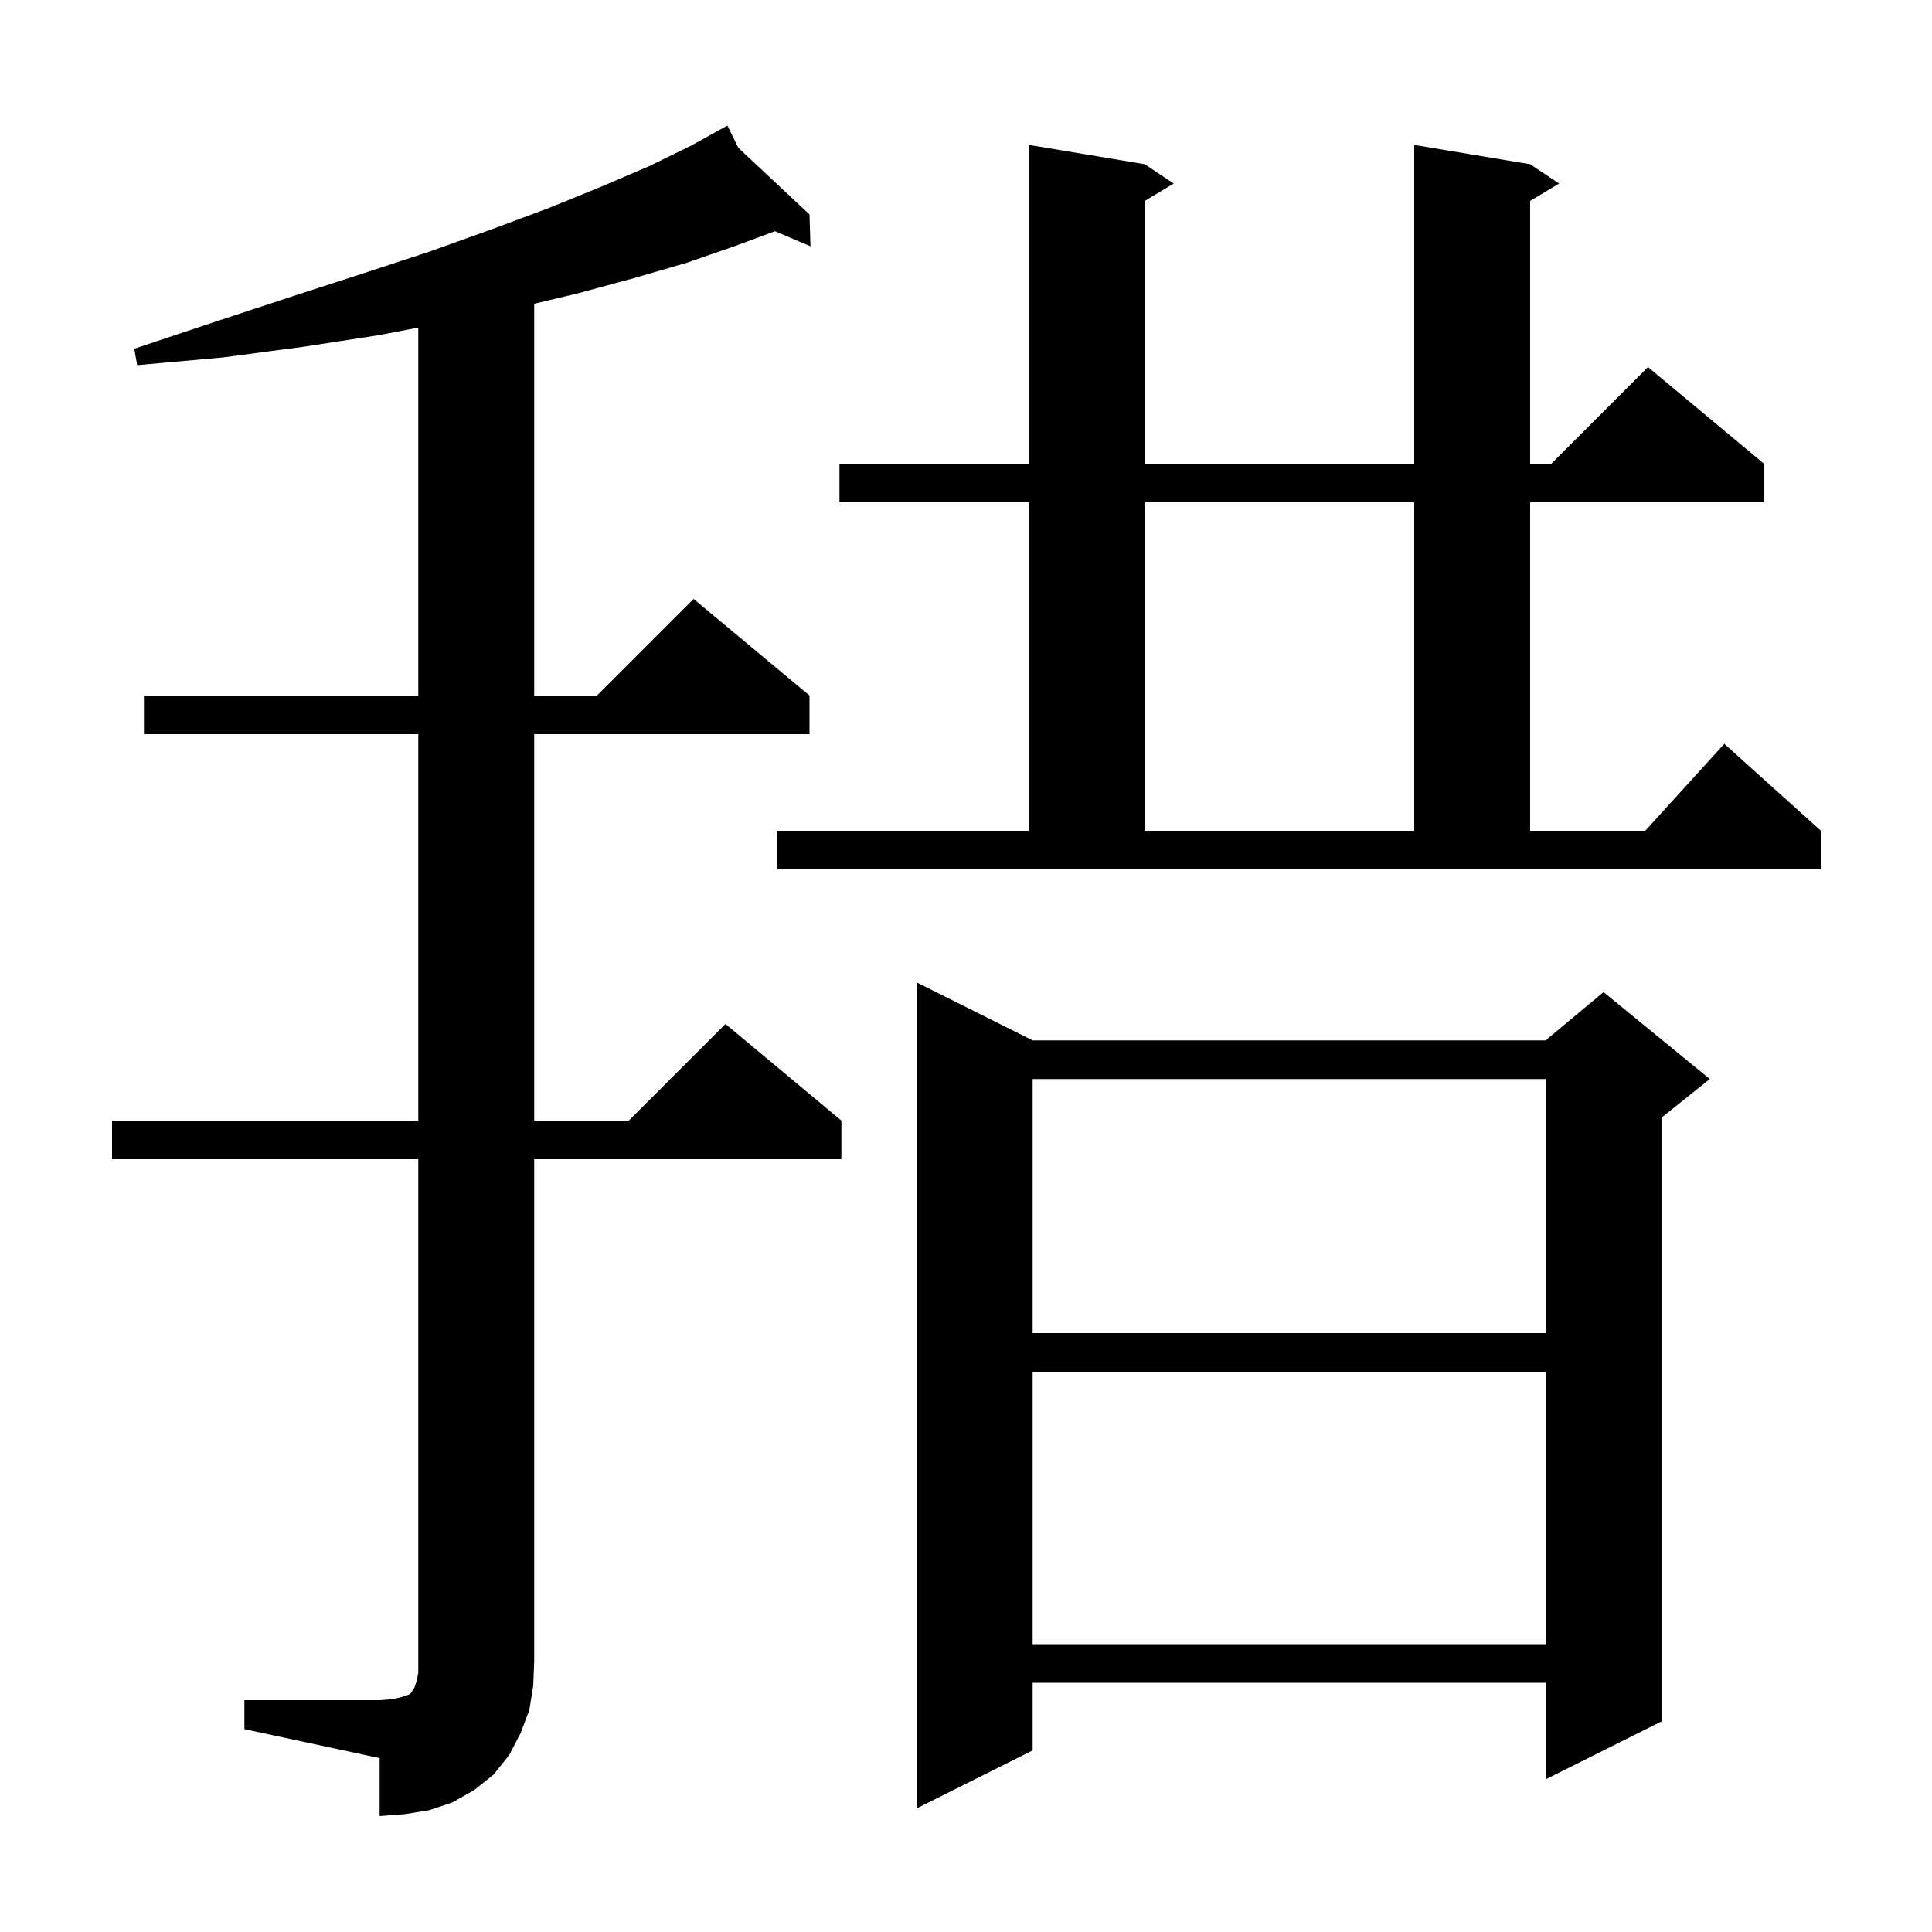 <svg xmlns="http://www.w3.org/2000/svg" xmlns:xlink="http://www.w3.org/1999/xlink" version="1.1" baseProfile="full" viewBox="0 0 200 200" width="200" height="200"><g fill="currentColor"><path d="M 25.3 176.0 L 39.3 176.0 L 40.6 175.9 L 41.5 175.7 L 42.4 175.4 L 42.6 175.2 L 42.7 175.0 L 42.9 174.7 L 43.1 174.1 L 43.3 173.2 L 43.3 120.0 L 11.6 120.0 L 11.6 116.0 L 43.3 116.0 L 43.3 76.0 L 14.9 76.0 L 14.9 72.0 L 43.3 72.0 L 43.3 33.914 L 39.2 34.7 L 31.4 35.9 L 23.1 37.0 L 14.2 37.8 L 13.9 36.1 L 22.3 33.3 L 30.2 30.7 L 37.6 28.3 L 44.6 26.0 L 51.0 23.7 L 56.9 21.5 L 62.3 19.3 L 67.2 17.2 L 71.5 15.1 L 74.444 13.473 L 74.4 13.4 L 74.465 13.461 L 75.3 13.0 L 76.428 15.299 L 83.8 22.2 L 83.9 25.5 L 80.231 23.936 L 76.0 25.5 L 71.1 27.2 L 65.6 28.8 L 59.7 30.4 L 55.3 31.448 L 55.3 72.0 L 61.8 72.0 L 71.8 62.0 L 83.8 72.0 L 83.8 76.0 L 55.3 76.0 L 55.3 116.0 L 65.1 116.0 L 75.1 106.0 L 87.1 116.0 L 87.1 120.0 L 55.3 120.0 L 55.3 172.0 L 55.2 174.5 L 54.8 177.0 L 53.9 179.4 L 52.7 181.7 L 51.1 183.7 L 49.1 185.3 L 46.8 186.6 L 44.4 187.4 L 41.9 187.8 L 39.3 188.0 L 39.3 182.0 L 25.3 179.0 Z M 106.9 107.7 L 160.0 107.7 L 166.0 102.7 L 177.0 111.7 L 172.0 115.7 L 172.0 178.2 L 160.0 184.2 L 160.0 174.2 L 106.9 174.2 L 106.9 181.2 L 94.9 187.2 L 94.9 101.7 Z M 106.9 142.0 L 106.9 170.2 L 160.0 170.2 L 160.0 142.0 Z M 106.9 111.7 L 106.9 138.0 L 160.0 138.0 L 160.0 111.7 Z M 80.4 86.0 L 106.5 86.0 L 106.5 52.0 L 86.9 52.0 L 86.9 48.0 L 106.5 48.0 L 106.5 15.0 L 118.5 17.0 L 121.5 19.0 L 118.5 20.8 L 118.5 48.0 L 146.4 48.0 L 146.4 15.0 L 158.4 17.0 L 161.4 19.0 L 158.4 20.8 L 158.4 48.0 L 160.6 48.0 L 170.6 38.0 L 182.6 48.0 L 182.6 52.0 L 158.4 52.0 L 158.4 86.0 L 170.318 86.0 L 178.5 77.0 L 188.5 86.0 L 188.5 90.0 L 80.4 90.0 Z M 118.5 52.0 L 118.5 86.0 L 146.4 86.0 L 146.4 52.0 Z "/></g></svg>